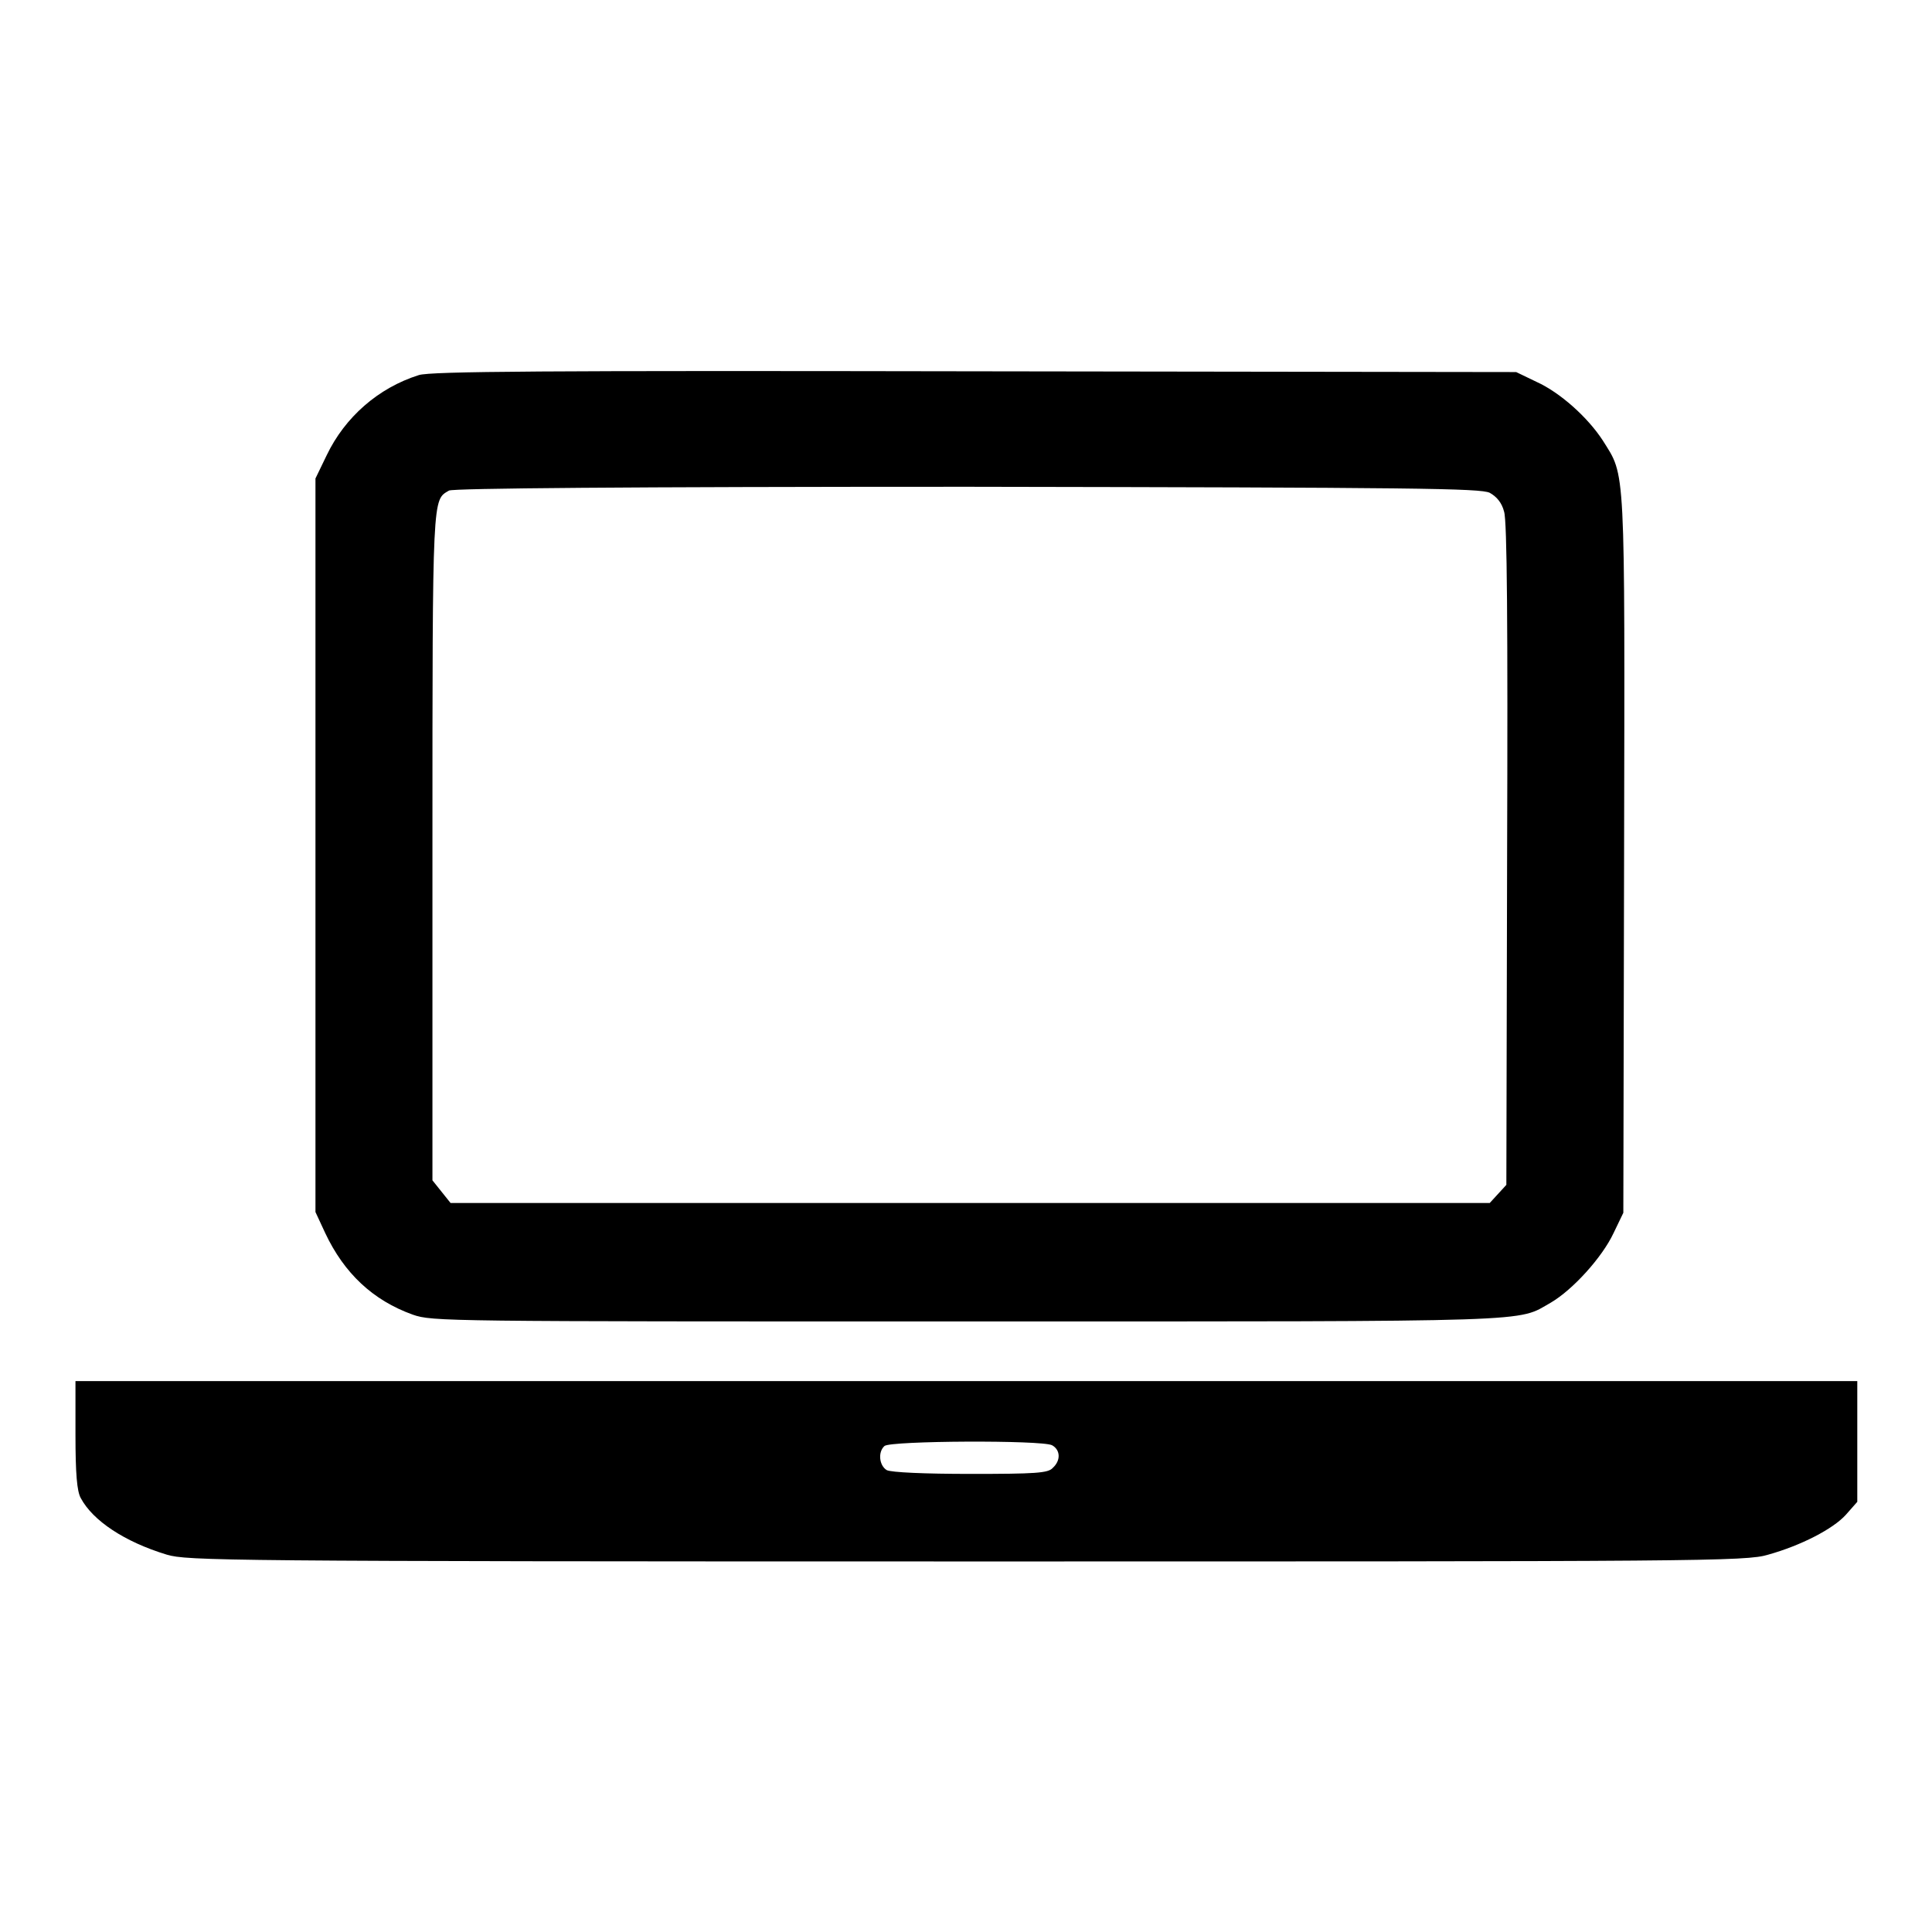 <?xml version="1.0" encoding="utf-8"?>
<!-- Svg Vector Icons : http://www.onlinewebfonts.com/icon -->
<!DOCTYPE svg PUBLIC "-//W3C//DTD SVG 1.1//EN" "http://www.w3.org/Graphics/SVG/1.1/DTD/svg11.dtd">
<svg version="1.1" xmlns="http://www.w3.org/2000/svg" xmlns:xlink="http://www.w3.org/1999/xlink" x="0px" y="0px" viewBox="0 0 256 256" enable-background="new 0 0 256 256" xml:space="preserve">
<g><g><g><path fill="#000000" d="M55.5,49.7c-5.4,1.7-9.8,5.6-12.2,10.6l-1.5,3.1V112v48.6l1.3,2.8c2.5,5.3,6.3,8.9,11.6,10.8c2.6,0.9,4.1,0.9,73.5,0.9c76.8,0,72.7,0.1,77.3-2.5c2.9-1.7,6.8-6,8.3-9.2l1.3-2.7l0.1-47.4c0.1-52.3,0.2-50.1-2.8-54.9c-2-3.1-5.7-6.4-8.8-7.8l-2.7-1.3l-71.7-0.1C72.2,49.1,57.1,49.2,55.5,49.7z M197.4,65.3c0.9,0.5,1.6,1.3,1.9,2.5c0.4,1.2,0.5,15,0.4,45.5l-0.1,43.7l-1.1,1.2l-1.1,1.2h-68.8H59.7l-1.2-1.5l-1.2-1.5v-44.1c0-47.2,0-46,2.2-47.3c0.6-0.3,23.5-0.5,68.7-0.5C187.7,64.6,196.2,64.7,197.4,65.3z"/><path fill="#000000" d="M10,190.1c0,5.2,0.2,7.5,0.7,8.4c1.6,3,5.8,5.8,11.4,7.5c2.7,0.8,7.2,0.9,106,0.9c97.1,0,103.3,0,106.2-0.9c4.3-1.2,8.6-3.4,10.3-5.3l1.5-1.7v-8v-8H128H10V190.1z M139.4,191.5c1.1,0.6,1.2,2,0.1,3c-0.6,0.7-2.3,0.8-10.9,0.8c-6.1,0-10.5-0.2-11.1-0.5c-1-0.6-1.2-2.4-0.3-3.2C118,190.9,138,190.8,139.4,191.5z"/></g></g></g>
</svg>